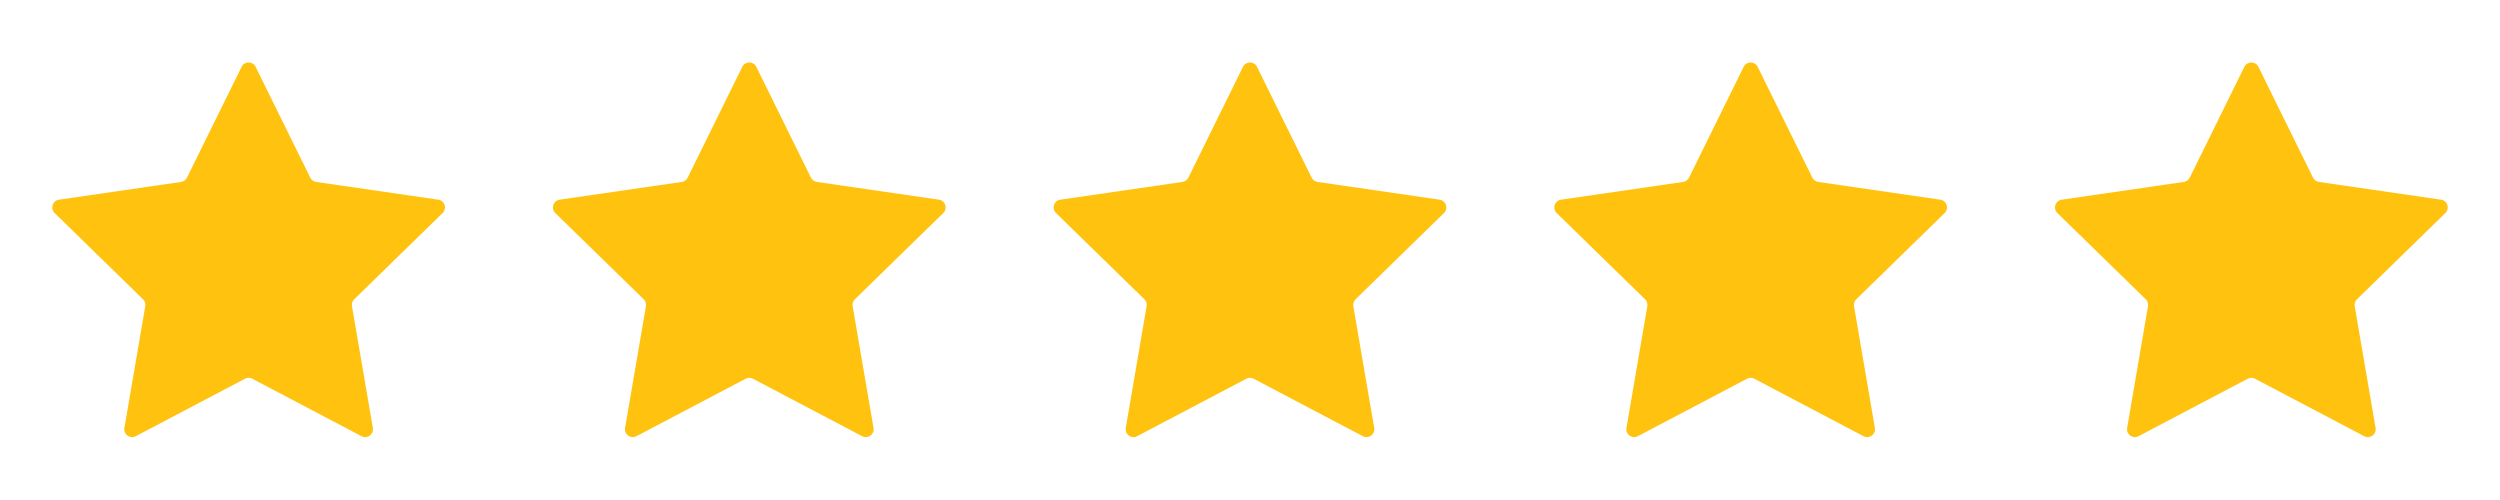 <svg xmlns="http://www.w3.org/2000/svg" xmlns:xlink="http://www.w3.org/1999/xlink" width="500" zoomAndPan="magnify" viewBox="0 0 375 75" height="100" preserveAspectRatio="xMidYMid meet" version="1.0"><defs><clipPath id="2f689d9fc3"><path d="M 7.5 9.027 L 367.5 9.027 L 367.5 66 L 7.5 66 Z M 7.5 9.027 " clip-rule="nonzero"/></clipPath></defs><g clip-path="url(#2f689d9fc3)"><path fill="#ffc30f" d="M 66.395 31.953 L 53.137 44.891 C 52.859 45.16 52.734 45.547 52.797 45.93 L 55.93 64.199 C 56.094 65.156 55.09 65.887 54.23 65.434 L 37.84 56.809 C 37.5 56.629 37.09 56.629 36.75 56.809 L 20.359 65.434 C 19.5 65.887 18.496 65.156 18.66 64.199 L 21.789 45.93 C 21.855 45.547 21.73 45.16 21.453 44.891 L 8.191 31.953 C 7.496 31.273 7.879 30.09 8.84 29.953 L 27.164 27.289 C 27.547 27.23 27.879 26.992 28.047 26.645 L 36.242 10.023 C 36.672 9.152 37.914 9.152 38.344 10.023 L 46.539 26.645 C 46.711 26.992 47.039 27.23 47.422 27.289 L 65.746 29.953 C 66.707 30.09 67.094 31.273 66.395 31.953 Z M 140.848 29.953 L 122.523 27.289 C 122.141 27.23 121.812 26.992 121.641 26.645 L 113.449 10.023 C 113.016 9.152 111.773 9.152 111.344 10.023 L 103.152 26.645 C 102.98 26.992 102.648 27.23 102.27 27.289 L 83.941 29.953 C 82.98 30.09 82.598 31.273 83.293 31.953 L 96.555 44.891 C 96.828 45.16 96.957 45.547 96.891 45.93 L 93.758 64.199 C 93.594 65.156 94.602 65.887 95.461 65.434 L 111.848 56.809 C 112.191 56.629 112.598 56.629 112.941 56.809 L 129.328 65.434 C 130.191 65.887 131.195 65.156 131.031 64.199 L 127.898 45.93 C 127.832 45.547 127.961 45.16 128.234 44.891 L 141.496 31.953 C 142.191 31.273 141.809 30.09 140.848 29.953 Z M 215.953 29.953 L 197.629 27.289 C 197.246 27.23 196.914 26.992 196.746 26.645 L 188.551 10.023 C 188.121 9.152 186.879 9.152 186.449 10.023 L 178.254 26.645 C 178.082 26.992 177.754 27.23 177.371 27.289 L 159.047 29.953 C 158.086 30.09 157.699 31.273 158.398 31.953 L 171.656 44.891 C 171.934 45.16 172.059 45.547 171.992 45.93 L 168.863 64.199 C 168.699 65.156 169.703 65.887 170.562 65.434 L 186.953 56.809 C 187.293 56.629 187.699 56.629 188.043 56.809 L 204.434 65.434 C 205.293 65.887 206.297 65.156 206.133 64.199 L 203 45.93 C 202.938 45.547 203.062 45.16 203.34 44.891 L 216.598 31.953 C 217.293 31.273 216.91 30.09 215.949 29.953 Z M 291.055 29.953 L 272.73 27.289 C 272.348 27.23 272.02 26.992 271.848 26.645 L 263.652 10.023 C 263.223 9.152 261.98 9.152 261.551 10.023 L 253.355 26.645 C 253.188 26.992 252.855 27.23 252.473 27.289 L 234.148 29.953 C 233.188 30.09 232.805 31.273 233.5 31.953 L 246.758 44.891 C 247.035 45.16 247.16 45.547 247.098 45.93 L 243.965 64.199 C 243.801 65.156 244.809 65.887 245.664 65.434 L 262.055 56.809 C 262.398 56.629 262.805 56.629 263.145 56.809 L 279.535 65.434 C 280.395 65.887 281.398 65.156 281.234 64.199 L 278.105 45.93 C 278.039 45.547 278.164 45.16 278.441 44.891 L 291.703 31.953 C 292.395 31.273 292.012 30.09 291.051 29.953 Z M 366.809 31.953 C 367.504 31.273 367.121 30.09 366.16 29.953 L 347.836 27.289 C 347.453 27.23 347.121 26.992 346.953 26.645 L 338.758 10.023 C 338.328 9.152 337.086 9.152 336.656 10.023 L 328.461 26.645 C 328.289 26.992 327.961 27.23 327.578 27.289 L 309.254 29.953 C 308.293 30.09 307.906 31.273 308.605 31.953 L 321.863 44.891 C 322.141 45.16 322.266 45.547 322.199 45.93 L 319.07 64.199 C 318.906 65.156 319.91 65.887 320.77 65.434 L 337.16 56.809 C 337.5 56.629 337.91 56.629 338.25 56.809 L 354.641 65.434 C 355.5 65.887 356.504 65.156 356.34 64.199 L 353.207 45.93 C 353.145 45.547 353.27 45.16 353.547 44.891 L 366.805 31.953 Z M 366.809 31.953 " fill-opacity="1" fill-rule="nonzero"/></g></svg>